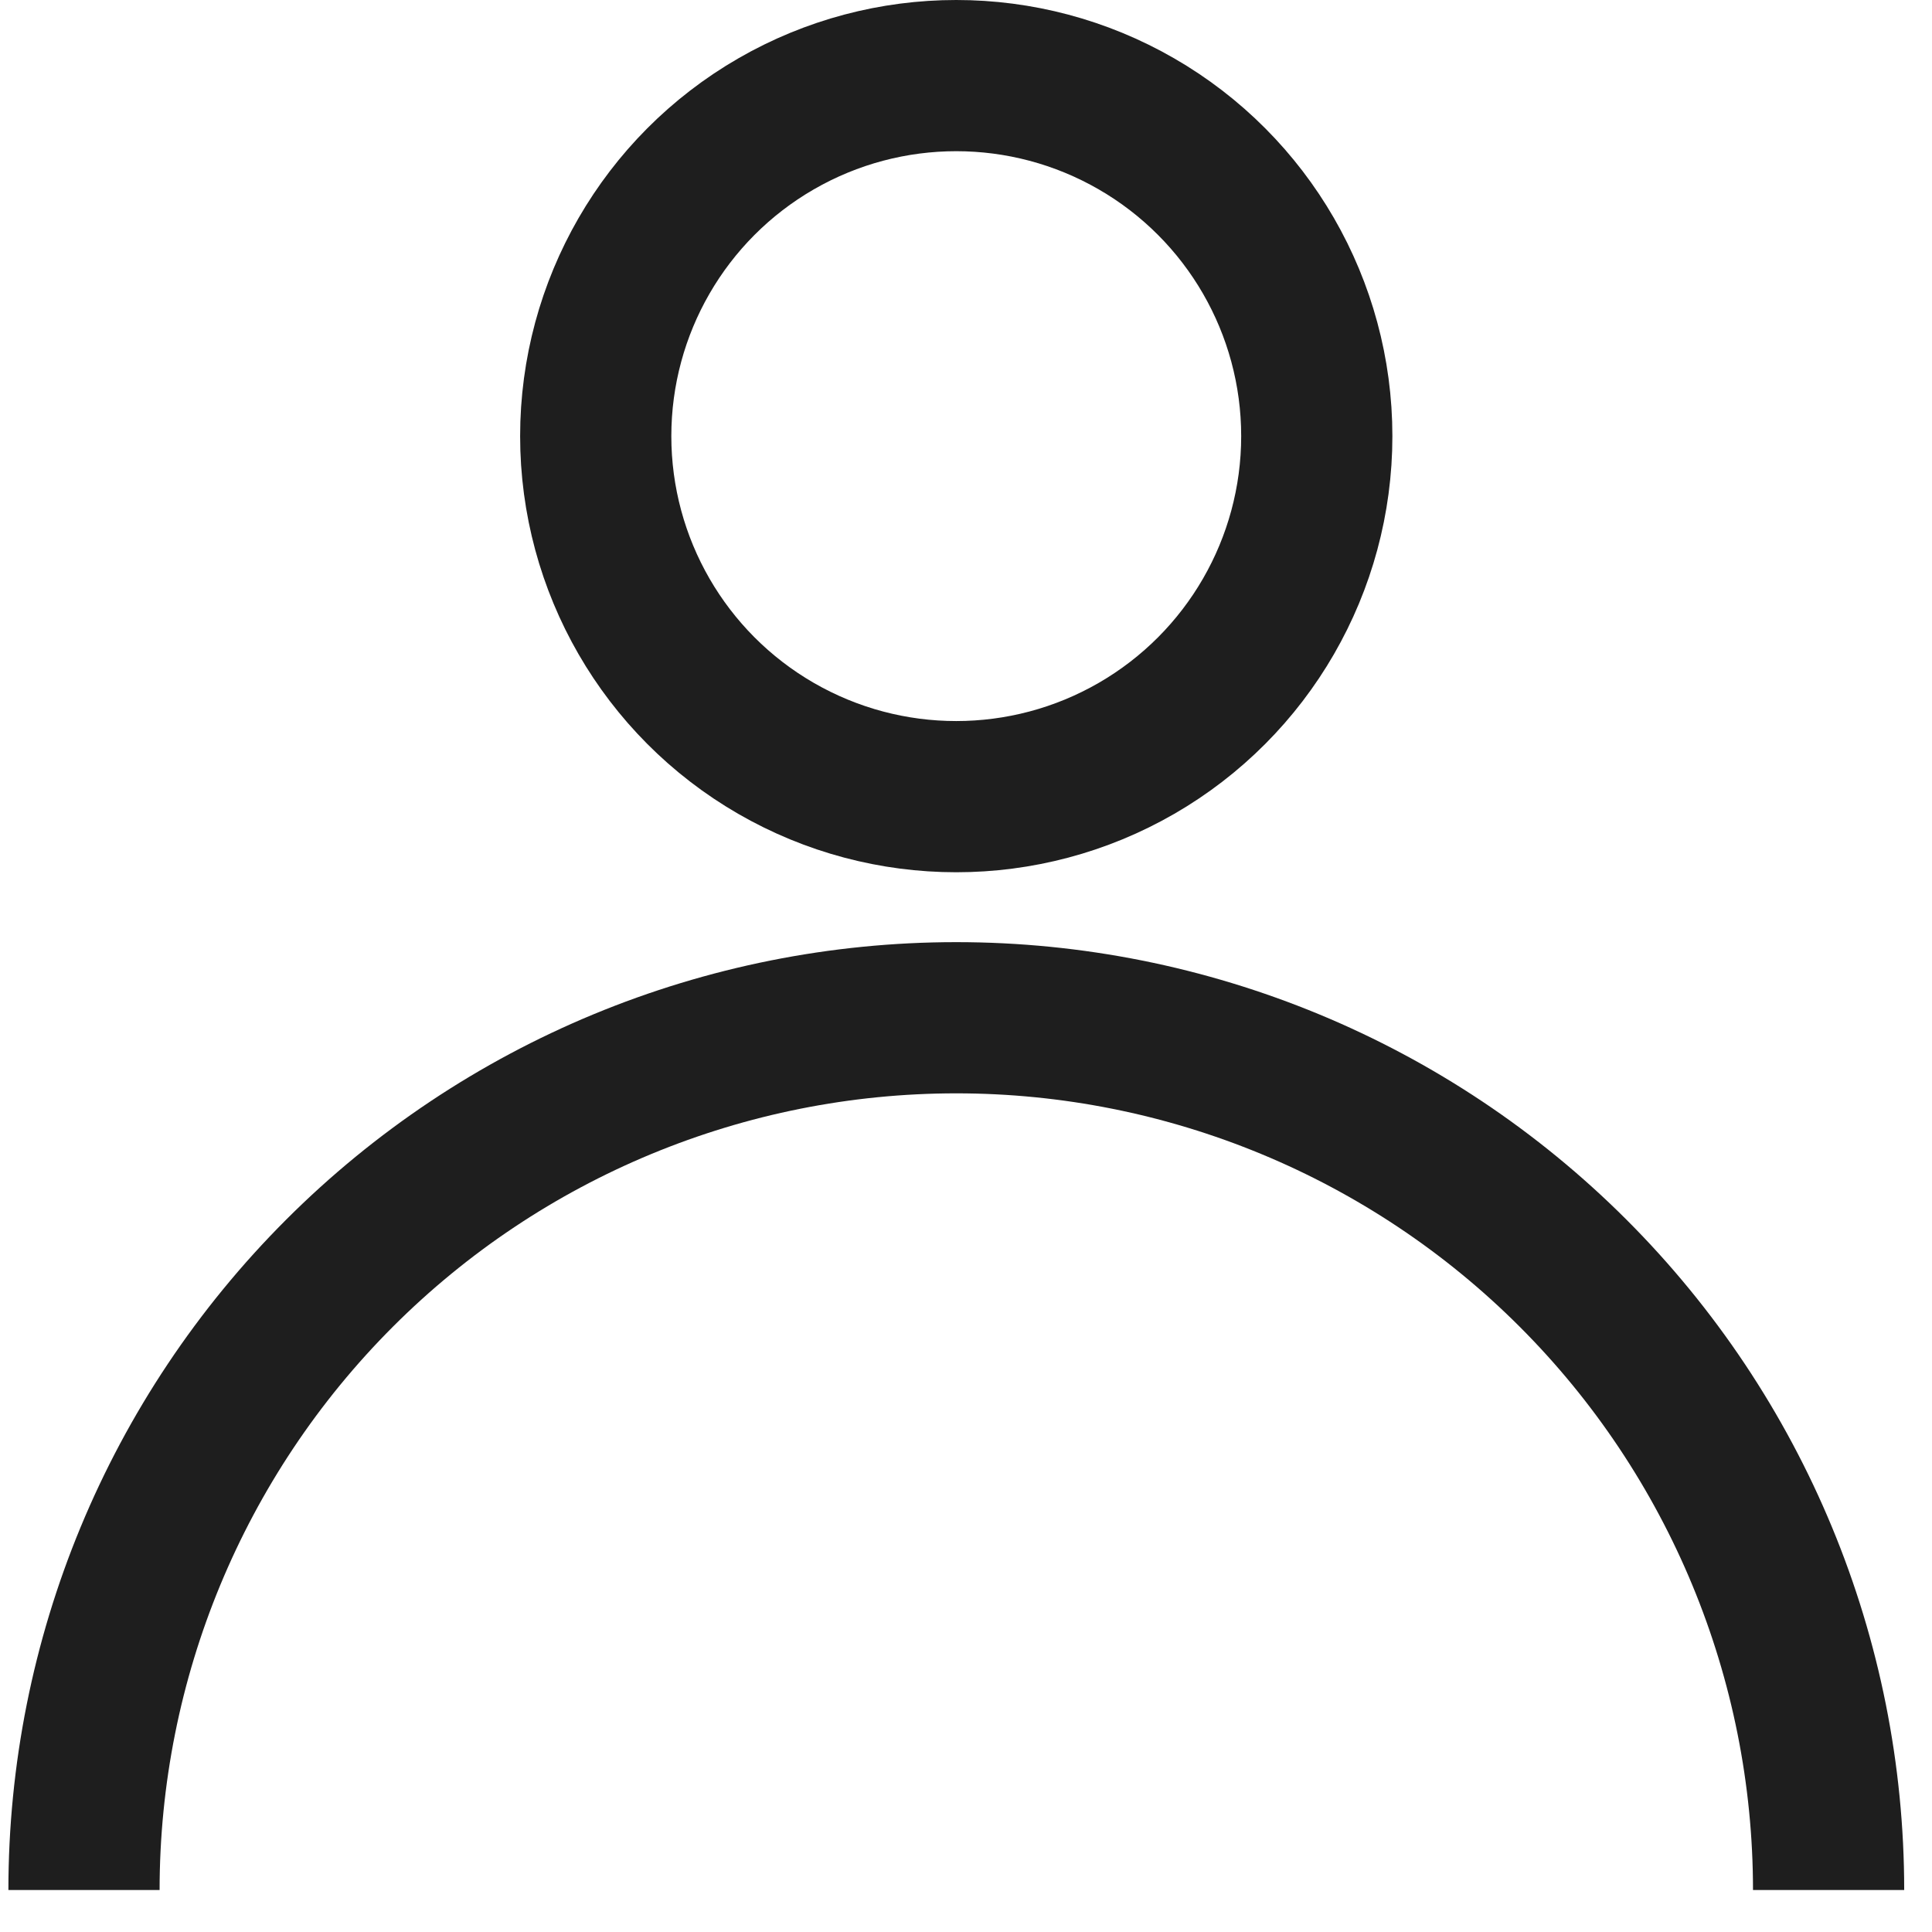 <?xml version="1.0" encoding="UTF-8"?> <svg xmlns="http://www.w3.org/2000/svg" width="23" height="23" viewBox="0 0 23 23" fill="none"> <circle cx="11.384" cy="5.192" r="4.292" stroke="#1E1E1E" stroke-width="1.8"></circle> <path d="M21.769 22.5C21.769 19.746 20.675 17.105 18.727 15.157C16.78 13.21 14.139 12.116 11.384 12.116C8.63 12.116 5.989 13.21 4.042 15.157C2.094 17.105 1 19.746 1 22.5" stroke="#1E1E1E" stroke-width="1.8"></path> </svg> 